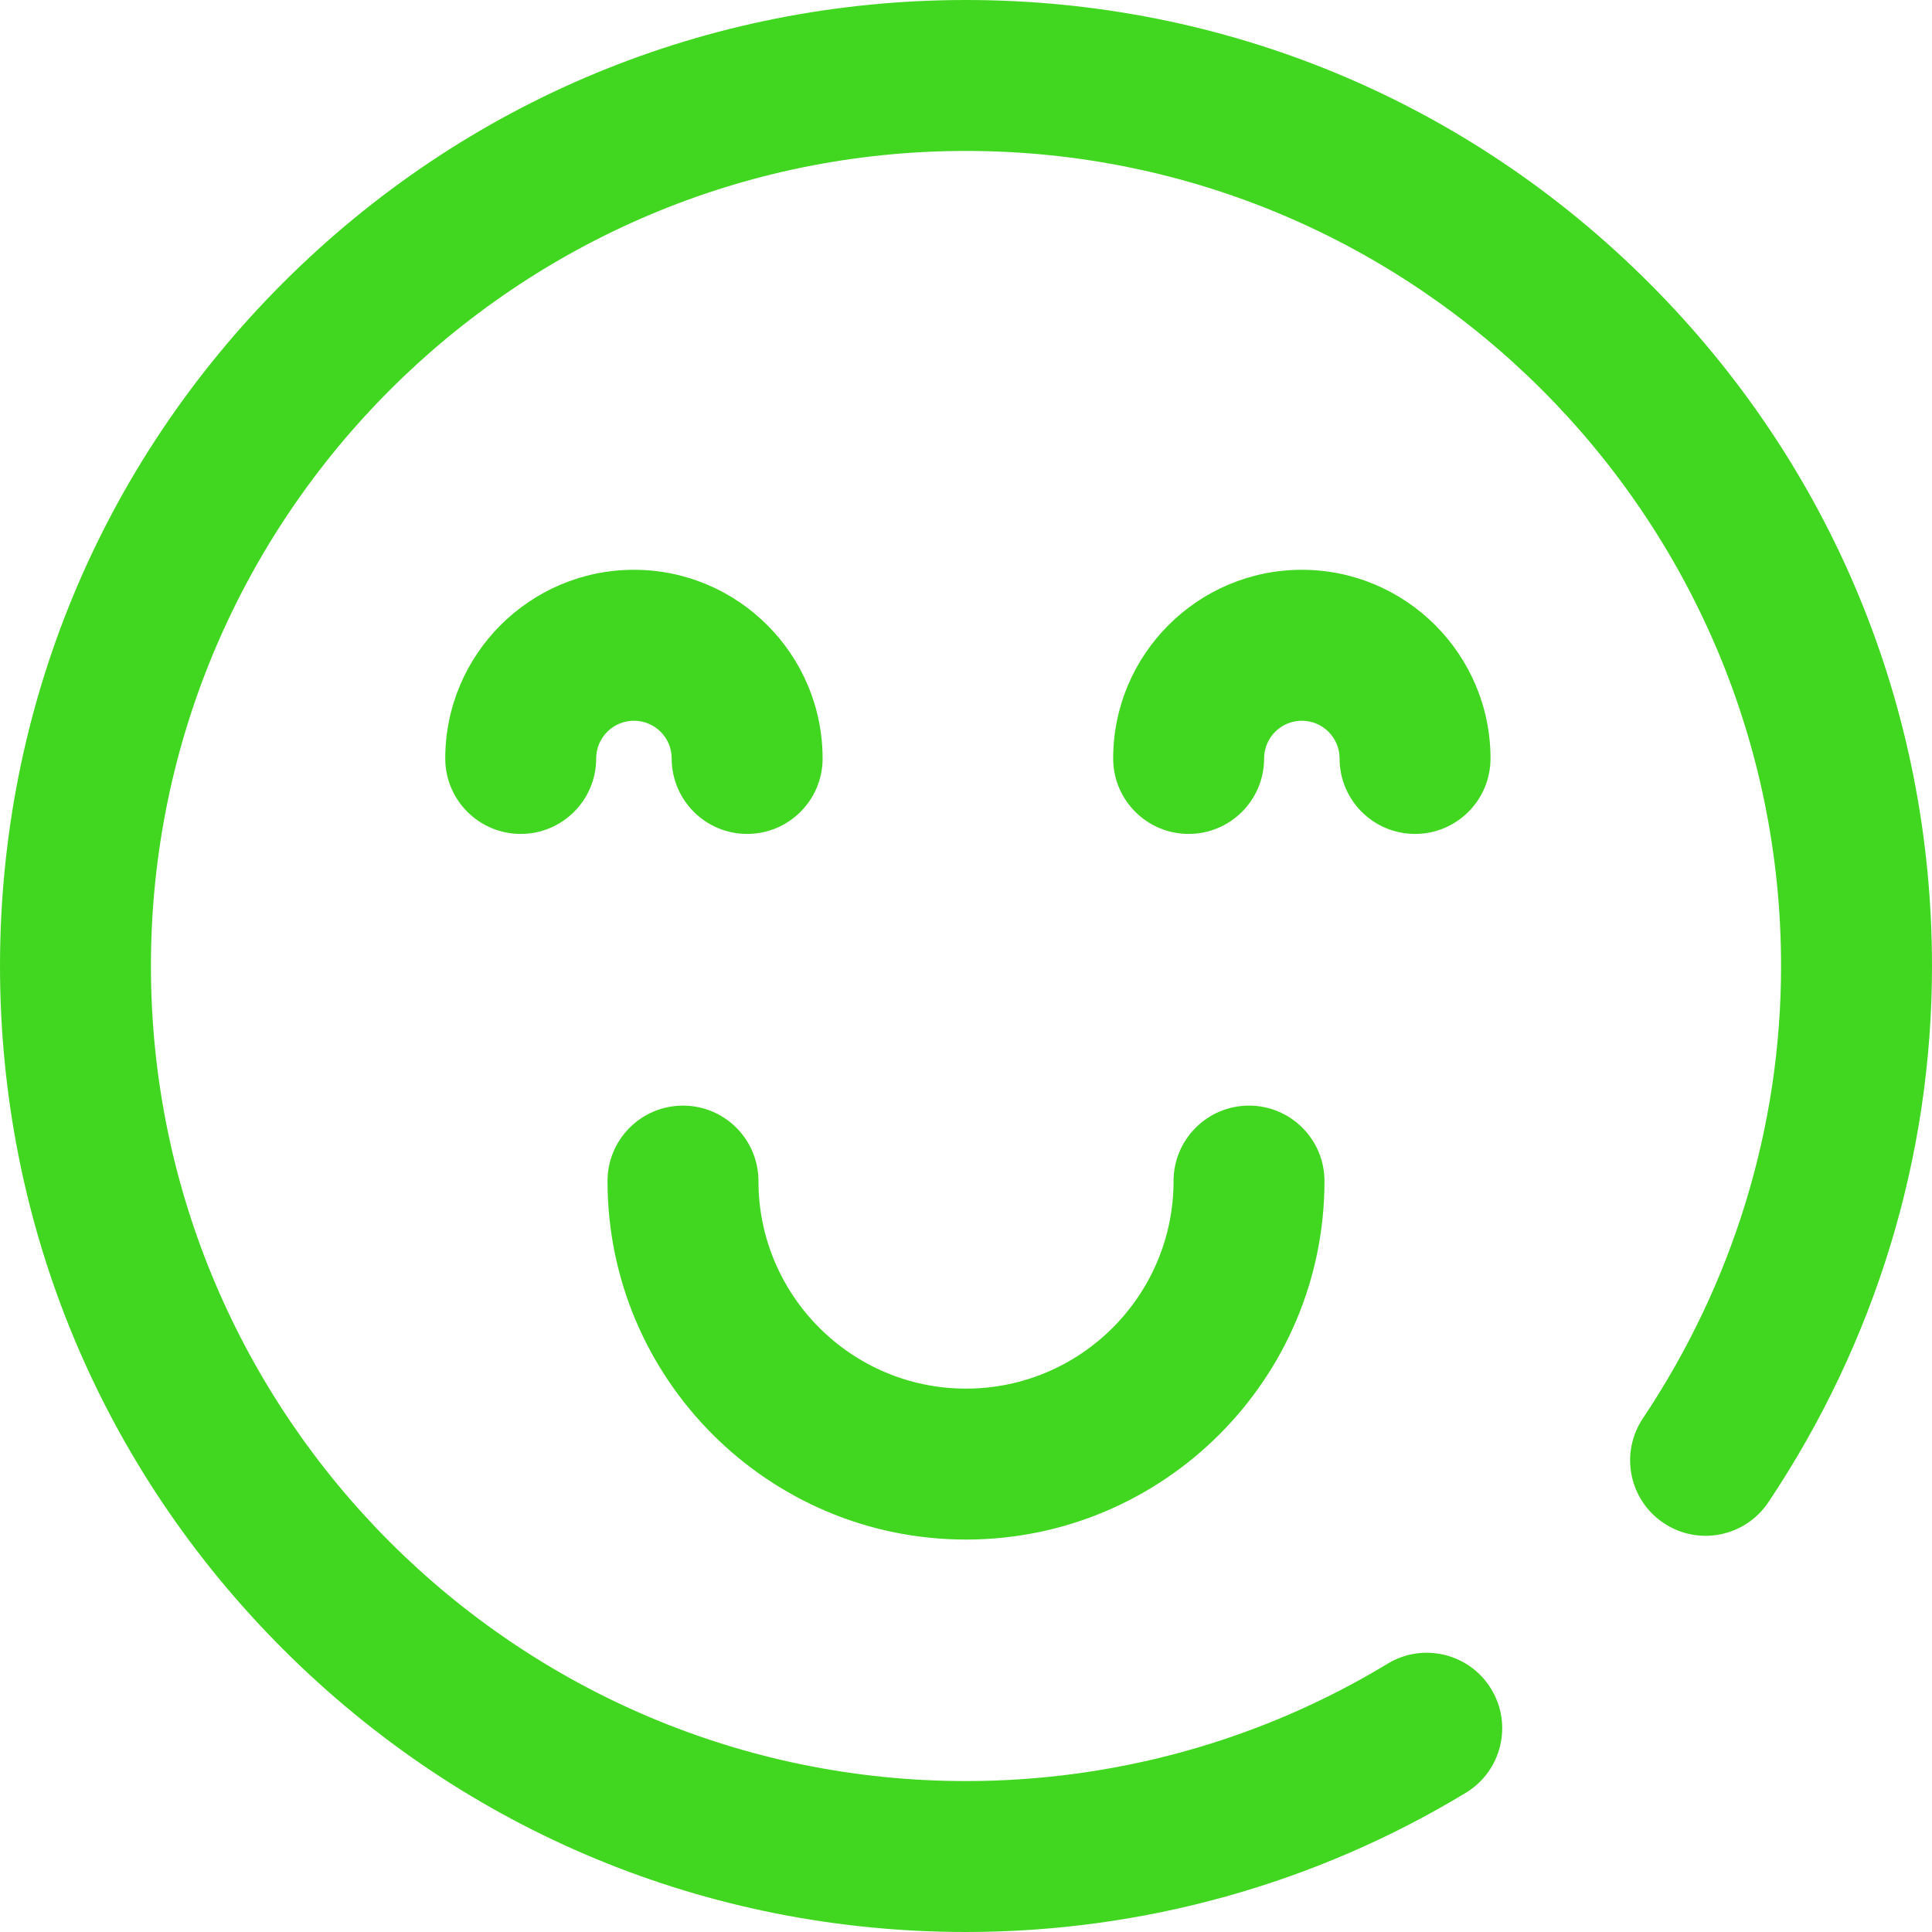 <svg xmlns="http://www.w3.org/2000/svg" width="80" height="80" viewBox="0 0 80 80">
    <path fill="#41D721" d="M40 80c-10.684 0-20.73-4.16-28.284-11.716C4.16 60.73 0 50.684 0 40c0-10.684 4.16-20.73 11.716-28.284C19.27 4.16 29.316 0 40 0c10.684 0 20.73 4.16 28.284 11.716C75.84 19.27 80 29.316 80 40c0 7.895-2.343 15.574-6.777 22.206-.96 1.434-2.9 1.82-4.335.86-1.435-.959-1.82-2.9-.86-4.334C71.77 53.132 73.75 46.655 73.75 40 73.75 21.39 58.61 6.25 40 6.25S6.25 21.39 6.25 40 21.39 73.75 40 73.75c6.173 0 12.21-1.68 17.459-4.86 1.476-.895 3.398-.423 4.292 1.053.894 1.477.422 3.398-1.054 4.292C54.471 78.007 47.315 80 40 80zm14.844-31.094c0-1.726-1.4-3.125-3.125-3.125-1.726 0-3.125 1.4-3.125 3.125 0 4.739-3.855 8.594-8.594 8.594-4.739 0-8.594-3.855-8.594-8.594 0-1.726-1.399-3.125-3.125-3.125s-3.125 1.4-3.125 3.125c0 8.185 6.66 14.844 14.844 14.844 8.185 0 14.844-6.659 14.844-14.844zm6.875-17.5c0-4.308-3.505-7.812-7.813-7.812s-7.812 3.504-7.812 7.812c0 1.726 1.399 3.125 3.125 3.125s3.125-1.399 3.125-3.125c0-.861.7-1.562 1.562-1.562.862 0 1.563.7 1.563 1.562 0 1.726 1.399 3.125 3.125 3.125s3.125-1.399 3.125-3.125zm-27.657 0c0-4.308-3.504-7.812-7.812-7.812s-7.813 3.504-7.813 7.812c0 1.726 1.4 3.125 3.125 3.125 1.726 0 3.125-1.399 3.125-3.125 0-.861.701-1.562 1.563-1.562s1.563.7 1.563 1.562c0 1.726 1.399 3.125 3.125 3.125 1.725 0 3.125-1.399 3.125-3.125z"/>
</svg>
